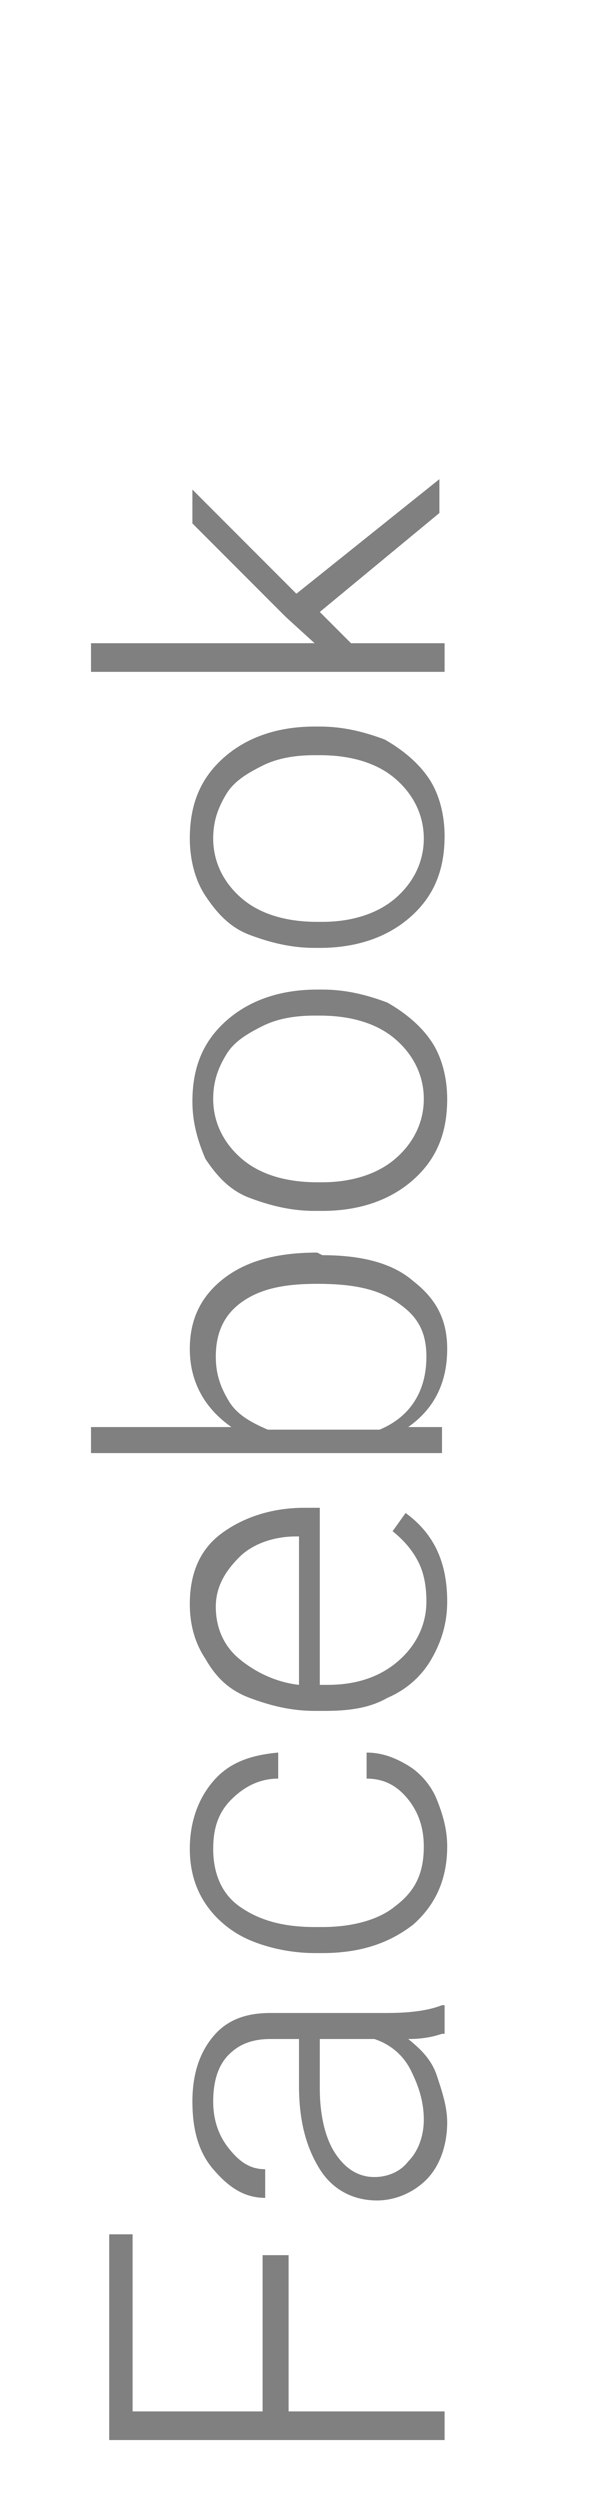 <?xml version="1.0" encoding="utf-8"?>
<!-- Generator: Adobe Illustrator 19.1.0, SVG Export Plug-In . SVG Version: 6.00 Build 0)  -->
<svg version="1.1" id="Слой_1" xmlns="http://www.w3.org/2000/svg" xmlns:xlink="http://www.w3.org/1999/xlink" x="0px" y="0px"
	 viewBox="-212.1 409.6 23 96" style="enable-background:new -212.1 409.6 23 96;" xml:space="preserve">
<style type="text/css">
	.st0{fill:#808080;}
</style>
<g>
	<path class="st0" d="M-201,496.2v6h6v1.1h-12.9v-7.9h0.9v6.8h5v-6H-201z"/>
	<path class="st0" d="M-195.1,487.7c-0.3,0.1-0.7,0.2-1.3,0.2c0.5,0.4,0.9,0.8,1.1,1.4c0.2,0.6,0.4,1.2,0.4,1.8
		c0,0.9-0.3,1.7-0.8,2.2s-1.2,0.8-1.9,0.8c-0.9,0-1.7-0.4-2.2-1.2c-0.5-0.8-0.8-1.8-0.8-3.2v-1.8h-1.1c-0.7,0-1.2,0.2-1.6,0.6
		s-0.6,1-0.6,1.8c0,0.7,0.2,1.3,0.6,1.8s0.8,0.8,1.4,0.8v1.1c-0.8,0-1.4-0.4-2-1.1c-0.6-0.7-0.8-1.6-0.8-2.6c0-1.1,0.3-1.9,0.8-2.5
		c0.5-0.6,1.2-0.9,2.2-0.9h4.5c0.9,0,1.6-0.1,2.1-0.3h0.1v1.1H-195.1z M-195.8,491c0-0.7-0.2-1.3-0.5-1.9s-0.8-1-1.4-1.2h-2.1v1.9
		c0,1,0.2,1.9,0.6,2.5c0.4,0.6,0.9,0.9,1.5,0.9c0.5,0,1-0.2,1.3-0.6C-196,492.2-195.8,491.6-195.8,491z"/>
	<path class="st0" d="M-195.8,480.5c0-0.7-0.2-1.3-0.6-1.8c-0.4-0.5-0.9-0.8-1.6-0.8v-1c0.6,0,1.1,0.2,1.6,0.5
		c0.5,0.3,0.9,0.8,1.1,1.3s0.4,1.1,0.4,1.8c0,1.2-0.4,2.2-1.3,3c-0.9,0.7-2,1.1-3.5,1.1h-0.3c-0.9,0-1.8-0.2-2.5-0.5
		c-0.7-0.3-1.3-0.8-1.7-1.4c-0.4-0.6-0.6-1.3-0.6-2.1c0-1,0.3-1.9,0.9-2.6c0.6-0.7,1.4-1,2.5-1.1v1c-0.7,0-1.3,0.3-1.8,0.8
		s-0.7,1.1-0.7,1.9c0,0.9,0.3,1.7,1,2.2c0.7,0.5,1.6,0.8,2.9,0.8h0.3c1.2,0,2.2-0.3,2.8-0.8C-196.1,482.2-195.8,481.5-195.8,480.5z"
		/>
	<path class="st0" d="M-194.9,471.1c0,0.8-0.2,1.5-0.6,2.2c-0.4,0.7-1,1.2-1.7,1.5c-0.7,0.4-1.5,0.5-2.4,0.5h-0.4
		c-0.9,0-1.7-0.2-2.5-0.5c-0.8-0.3-1.3-0.8-1.7-1.5c-0.4-0.6-0.6-1.3-0.6-2.1c0-1.2,0.4-2.1,1.2-2.7s1.9-1,3.2-1h0.6v6.8h0.3
		c1.1,0,2-0.3,2.7-0.9s1.1-1.4,1.1-2.3c0-0.6-0.1-1.1-0.3-1.5s-0.5-0.8-1-1.2l0.5-0.7C-195.4,468.5-194.9,469.6-194.9,471.1z
		 M-203.8,471.3c0,0.8,0.3,1.5,0.9,2c0.6,0.5,1.4,0.9,2.3,1v-5.7h-0.1c-0.9,0-1.7,0.3-2.2,0.8S-203.8,470.5-203.8,471.3z"/>
	<path class="st0" d="M-199.7,457.8c1.5,0,2.7,0.3,3.5,1c0.9,0.7,1.3,1.5,1.3,2.6c0,1.3-0.5,2.3-1.5,3h1.3v1h-13.5v-1h5.4
		c-1-0.7-1.6-1.7-1.6-3c0-1.1,0.4-2,1.3-2.7c0.9-0.7,2.1-1,3.6-1L-199.7,457.8L-199.7,457.8z M-199.9,458.9c-1.3,0-2.2,0.2-2.9,0.7
		s-1,1.2-1,2.1c0,0.7,0.2,1.2,0.5,1.7s0.8,0.8,1.5,1.1h4.3c1.2-0.5,1.8-1.5,1.8-2.8c0-0.9-0.3-1.5-1-2
		C-197.5,459.1-198.5,458.9-199.9,458.9z"/>
	<path class="st0" d="M-200,456.1c-0.9,0-1.7-0.2-2.5-0.5c-0.8-0.3-1.3-0.9-1.7-1.5c-0.3-0.7-0.5-1.4-0.5-2.2c0-1.3,0.4-2.3,1.3-3.1
		c0.9-0.8,2.1-1.2,3.5-1.2h0.2c0.9,0,1.7,0.2,2.5,0.5c0.7,0.4,1.3,0.9,1.7,1.5c0.4,0.6,0.6,1.4,0.6,2.2c0,1.3-0.4,2.3-1.3,3.1
		c-0.9,0.8-2.1,1.2-3.5,1.2H-200z M-199.7,455c1.1,0,2.1-0.3,2.8-0.9c0.7-0.6,1.1-1.4,1.1-2.3s-0.4-1.7-1.1-2.3
		c-0.7-0.6-1.7-0.9-2.9-0.9h-0.2c-0.7,0-1.4,0.1-2,0.4c-0.6,0.3-1.1,0.6-1.4,1.1c-0.3,0.5-0.5,1-0.5,1.7c0,0.9,0.4,1.7,1.1,2.3
		c0.7,0.6,1.7,0.9,2.9,0.9H-199.7z"/>
	<path class="st0" d="M-200,446c-0.9,0-1.7-0.2-2.5-0.5s-1.3-0.9-1.7-1.5c-0.4-0.6-0.6-1.4-0.6-2.2c0-1.3,0.4-2.3,1.3-3.1
		c0.9-0.8,2.1-1.2,3.5-1.2h0.2c0.9,0,1.7,0.2,2.5,0.5c0.7,0.4,1.3,0.9,1.7,1.5c0.4,0.6,0.6,1.4,0.6,2.2c0,1.3-0.4,2.3-1.3,3.1
		c-0.9,0.8-2.1,1.2-3.5,1.2H-200z M-199.7,445c1.1,0,2.1-0.3,2.8-0.9c0.7-0.6,1.1-1.4,1.1-2.3s-0.4-1.7-1.1-2.3
		c-0.7-0.6-1.7-0.9-2.9-0.9h-0.2c-0.7,0-1.4,0.1-2,0.4c-0.6,0.3-1.1,0.6-1.4,1.1c-0.3,0.5-0.5,1-0.5,1.7c0,0.9,0.4,1.7,1.1,2.3
		c0.7,0.6,1.7,0.9,2.9,0.9H-199.7z"/>
	<path class="st0" d="M-199.8,433.1l1.2,1.2h3.6v1.1h-13.6v-1.1h8.6l-1.1-1l-3.6-3.6v-1.3l4,4l5.5-4.4v1.3L-199.8,433.1z"/>
</g>
</svg>
